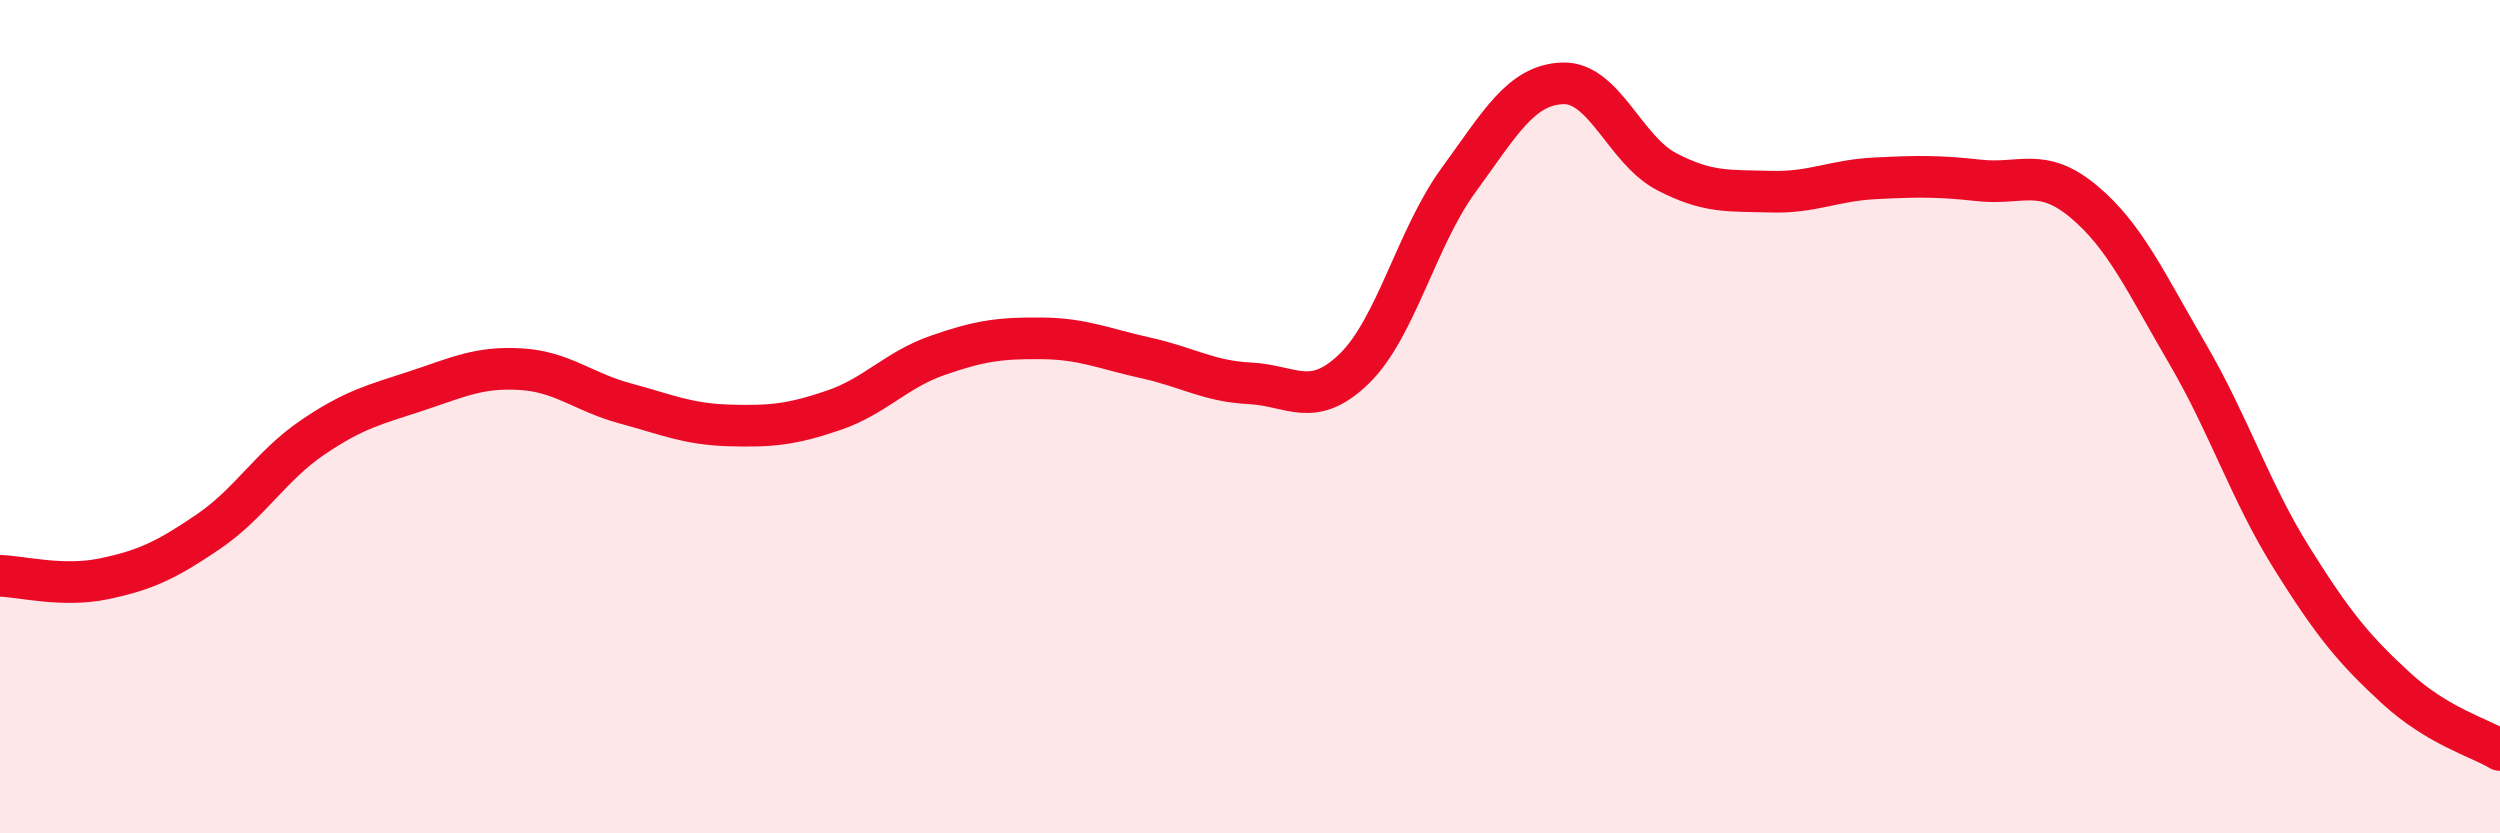 
    <svg width="60" height="20" viewBox="0 0 60 20" xmlns="http://www.w3.org/2000/svg">
      <path
        d="M 0,13.82 C 0.5,13.83 1.5,14.1 2.5,13.89 C 3.5,13.68 4,13.44 5,12.76 C 6,12.08 6.5,11.18 7.5,10.5 C 8.5,9.82 9,9.71 10,9.38 C 11,9.05 11.5,8.8 12.5,8.86 C 13.5,8.92 14,9.41 15,9.68 C 16,9.95 16.5,10.18 17.5,10.21 C 18.5,10.24 19,10.19 20,9.85 C 21,9.51 21.5,8.88 22.5,8.53 C 23.5,8.18 24,8.11 25,8.12 C 26,8.13 26.5,8.37 27.5,8.59 C 28.5,8.81 29,9.15 30,9.2 C 31,9.25 31.5,9.82 32.5,8.85 C 33.5,7.88 34,5.7 35,4.33 C 36,2.96 36.5,2.04 37.5,2 C 38.5,1.96 39,3.6 40,4.12 C 41,4.64 41.5,4.57 42.5,4.6 C 43.5,4.63 44,4.33 45,4.28 C 46,4.23 46.5,4.22 47.5,4.33 C 48.5,4.44 49,4 50,4.83 C 51,5.66 51.5,6.78 52.5,8.49 C 53.5,10.2 54,11.79 55,13.39 C 56,14.99 56.5,15.59 57.5,16.51 C 58.5,17.43 59.5,17.7 60,18L60 20L0 20Z"
        fill="#EB0A25"
        opacity="0.1"
        stroke-linecap="round"
        stroke-linejoin="round"
      />
      <path
        d="M 0,13.82 C 0.5,13.83 1.5,14.1 2.5,13.89 C 3.5,13.68 4,13.44 5,12.76 C 6,12.08 6.5,11.18 7.5,10.5 C 8.5,9.82 9,9.71 10,9.38 C 11,9.05 11.5,8.8 12.5,8.86 C 13.5,8.92 14,9.41 15,9.68 C 16,9.95 16.5,10.18 17.5,10.21 C 18.5,10.24 19,10.19 20,9.85 C 21,9.51 21.5,8.88 22.5,8.53 C 23.5,8.18 24,8.11 25,8.12 C 26,8.13 26.5,8.37 27.5,8.59 C 28.5,8.81 29,9.15 30,9.2 C 31,9.25 31.5,9.82 32.5,8.85 C 33.5,7.88 34,5.7 35,4.33 C 36,2.96 36.5,2.04 37.5,2 C 38.5,1.96 39,3.6 40,4.12 C 41,4.64 41.5,4.57 42.5,4.6 C 43.5,4.63 44,4.33 45,4.28 C 46,4.23 46.5,4.22 47.5,4.33 C 48.5,4.44 49,4 50,4.83 C 51,5.66 51.5,6.78 52.5,8.49 C 53.5,10.2 54,11.79 55,13.39 C 56,14.99 56.5,15.59 57.5,16.51 C 58.5,17.43 59.5,17.7 60,18"
        stroke="#EB0A25"
        stroke-width="1"
        fill="none"
        stroke-linecap="round"
        stroke-linejoin="round"
      />
    </svg>
  